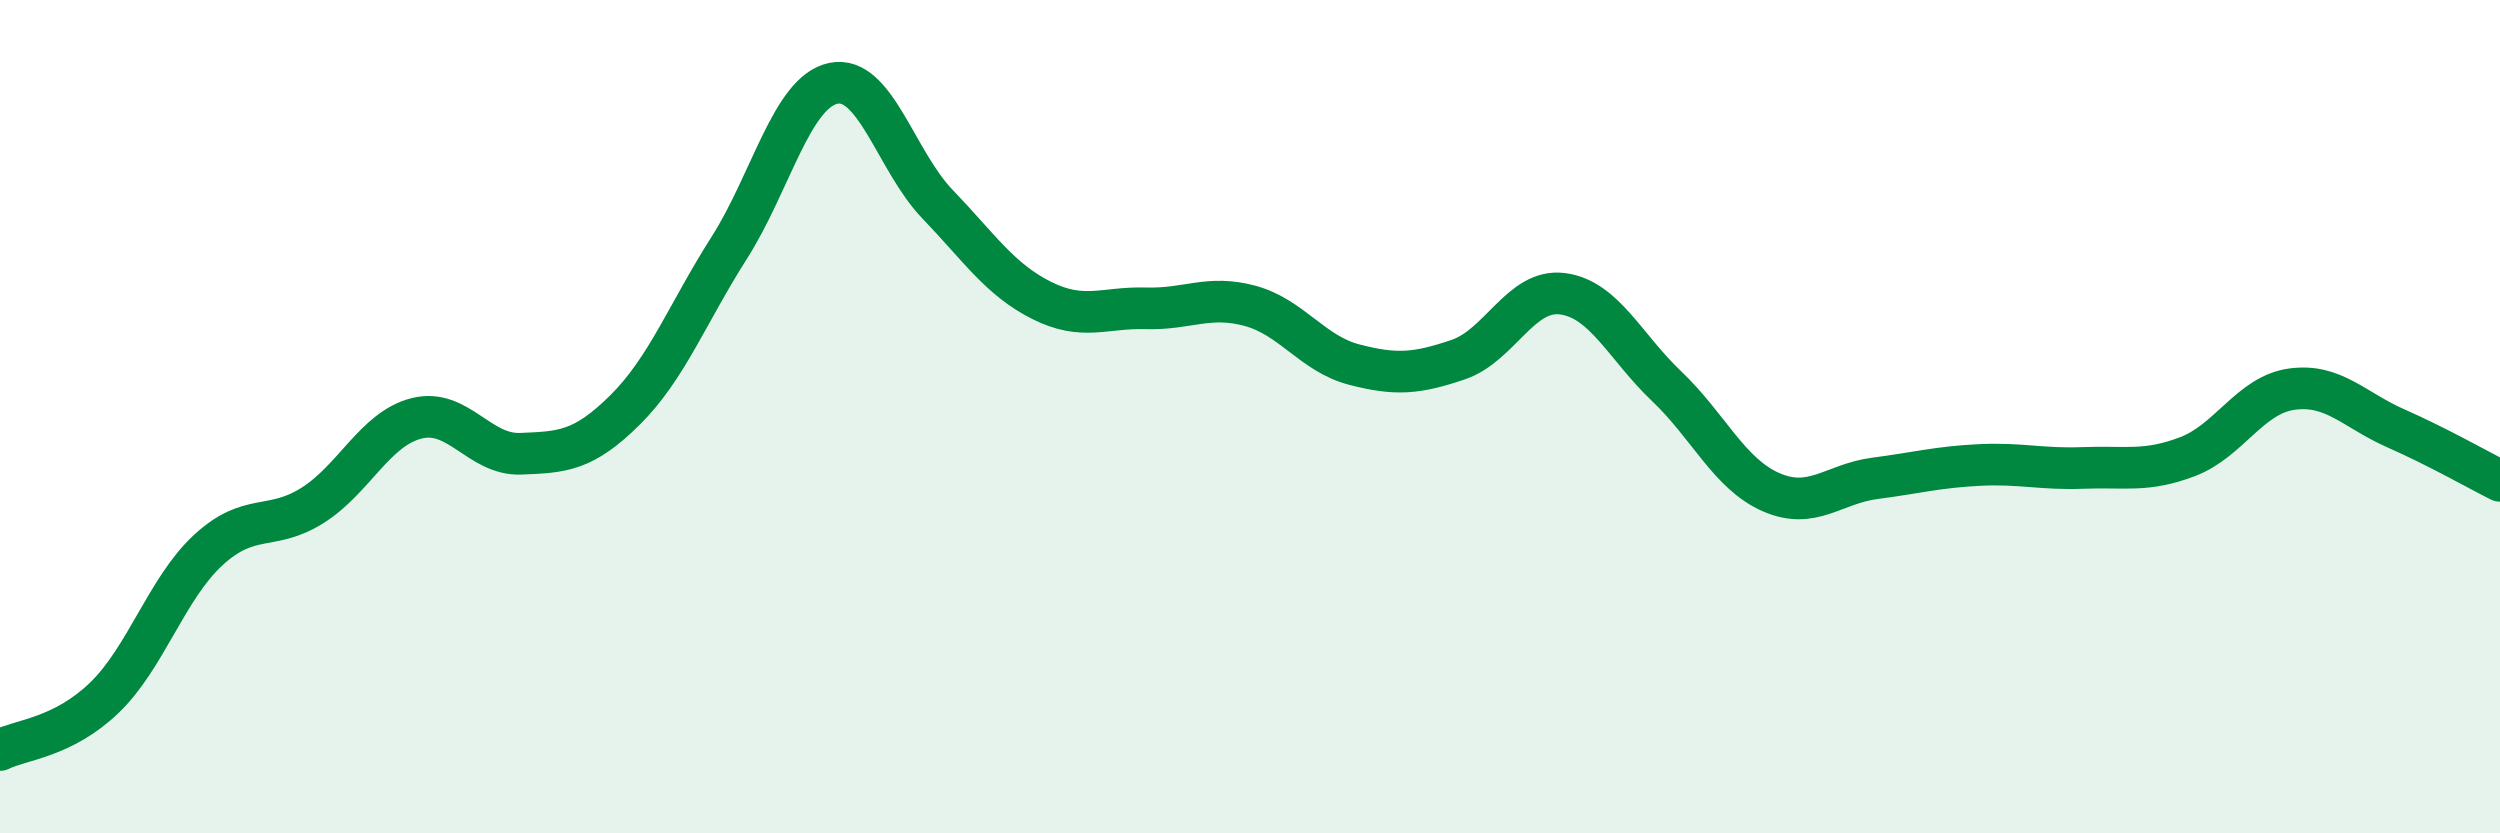 
    <svg width="60" height="20" viewBox="0 0 60 20" xmlns="http://www.w3.org/2000/svg">
      <path
        d="M 0,18 C 0.5,17.75 1.5,17.71 2.5,16.75 C 3.5,15.79 4,14.12 5,13.2 C 6,12.28 6.5,12.76 7.5,12.13 C 8.5,11.5 9,10.29 10,10.04 C 11,9.79 11.5,10.93 12.5,10.89 C 13.5,10.85 14,10.83 15,9.84 C 16,8.85 16.5,7.52 17.5,5.95 C 18.5,4.38 19,2.21 20,2 C 21,1.79 21.5,3.86 22.5,4.9 C 23.5,5.94 24,6.71 25,7.21 C 26,7.71 26.5,7.37 27.5,7.4 C 28.5,7.43 29,7.07 30,7.34 C 31,7.61 31.5,8.49 32.5,8.75 C 33.5,9.01 34,8.97 35,8.63 C 36,8.29 36.5,6.92 37.5,7.05 C 38.5,7.18 39,8.32 40,9.27 C 41,10.22 41.5,11.37 42.5,11.81 C 43.5,12.25 44,11.61 45,11.48 C 46,11.35 46.5,11.21 47.5,11.16 C 48.5,11.11 49,11.27 50,11.23 C 51,11.19 51.5,11.34 52.5,10.96 C 53.5,10.58 54,9.48 55,9.34 C 56,9.2 56.5,9.84 57.5,10.28 C 58.5,10.72 59.5,11.29 60,11.54L60 20L0 20Z"
        fill="#008740"
        opacity="0.1"
        stroke-linecap="round"
        stroke-linejoin="round"
      />
      <path
        d="M 0,18 C 0.5,17.75 1.5,17.71 2.5,16.75 C 3.5,15.79 4,14.12 5,13.2 C 6,12.28 6.5,12.76 7.5,12.13 C 8.5,11.5 9,10.29 10,10.04 C 11,9.79 11.5,10.93 12.5,10.89 C 13.5,10.85 14,10.83 15,9.84 C 16,8.85 16.5,7.52 17.5,5.95 C 18.5,4.38 19,2.21 20,2 C 21,1.79 21.5,3.86 22.5,4.9 C 23.5,5.94 24,6.71 25,7.21 C 26,7.71 26.5,7.37 27.5,7.4 C 28.5,7.43 29,7.07 30,7.34 C 31,7.61 31.5,8.49 32.5,8.75 C 33.5,9.01 34,8.97 35,8.63 C 36,8.29 36.5,6.92 37.5,7.05 C 38.5,7.18 39,8.32 40,9.27 C 41,10.22 41.5,11.37 42.5,11.81 C 43.5,12.25 44,11.61 45,11.48 C 46,11.35 46.5,11.21 47.5,11.16 C 48.5,11.11 49,11.27 50,11.23 C 51,11.19 51.5,11.34 52.5,10.96 C 53.5,10.58 54,9.48 55,9.34 C 56,9.2 56.5,9.84 57.5,10.28 C 58.5,10.72 59.5,11.29 60,11.54"
        stroke="#008740"
        stroke-width="1"
        fill="none"
        stroke-linecap="round"
        stroke-linejoin="round"
      />
    </svg>
  